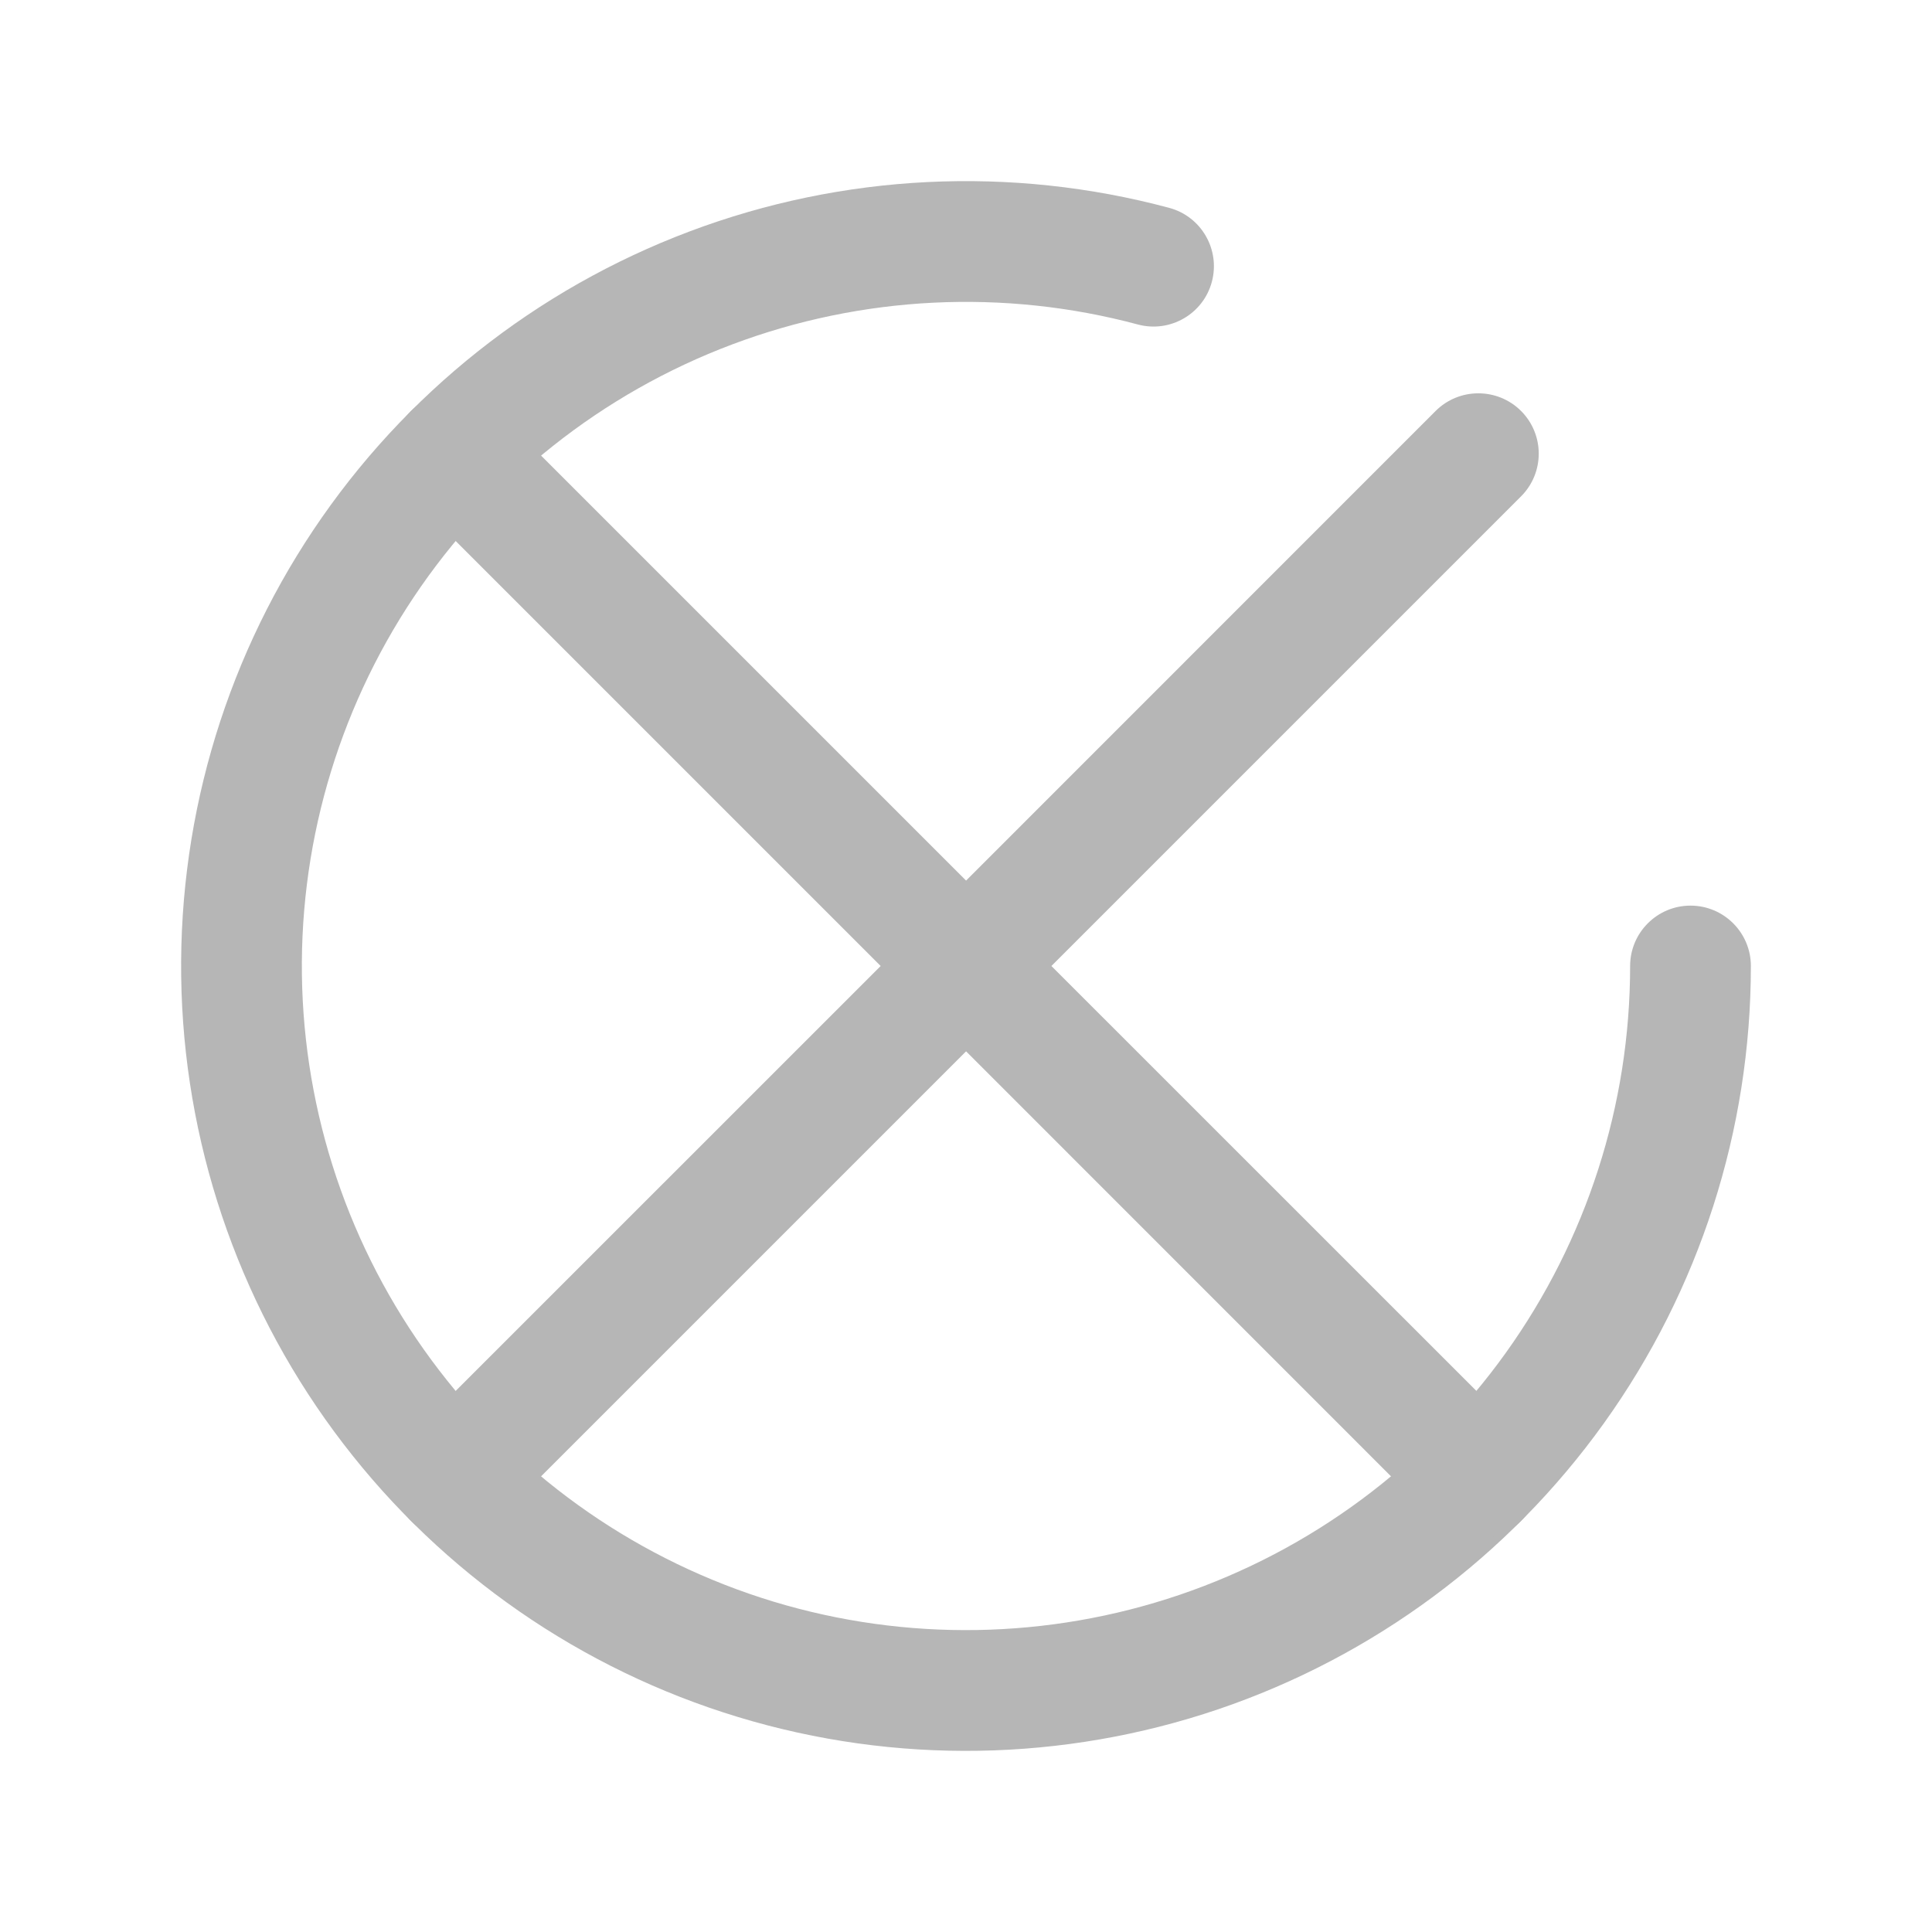 <svg width="24" height="24" viewBox="0 0 24 24" fill="none" xmlns="http://www.w3.org/2000/svg">
<path d="M9.094 4.279C10.707 3.672 12.47 3.585 14.135 4.031C14.535 4.138 14.947 3.901 15.054 3.501C15.161 3.101 14.924 2.689 14.524 2.582C12.556 2.055 10.472 2.157 8.566 2.875C6.659 3.593 5.025 4.889 3.893 6.583C2.761 8.277 2.189 10.283 2.255 12.319C2.322 14.355 3.025 16.319 4.265 17.935C5.505 19.552 7.22 20.739 9.17 21.33C11.119 21.922 13.205 21.887 15.134 21.233C17.063 20.578 18.739 19.335 19.925 17.679C21.112 16.023 21.75 14.037 21.75 12C21.75 11.586 21.414 11.25 21 11.25C20.586 11.25 20.25 11.586 20.25 12C20.25 13.724 19.71 15.404 18.706 16.805C17.702 18.207 16.284 19.258 14.652 19.812C13.02 20.366 11.255 20.395 9.605 19.895C7.956 19.394 6.504 18.39 5.455 17.022C4.405 15.655 3.811 13.993 3.754 12.27C3.698 10.547 4.183 8.85 5.14 7.417C6.098 5.983 7.481 4.886 9.094 4.279Z" fill="#B6B6B6"/>
<path d="M6.167 5.105C5.874 4.813 5.399 4.813 5.106 5.105C4.814 5.398 4.814 5.873 5.106 6.166L10.94 12L5.106 17.833C4.814 18.126 4.814 18.601 5.106 18.894C5.399 19.187 5.874 19.187 6.167 18.894L12.001 13.06L17.834 18.894C18.127 19.187 18.602 19.187 18.895 18.894C19.188 18.601 19.188 18.126 18.895 17.833L13.061 12L18.895 6.166C19.188 5.873 19.188 5.398 18.895 5.105C18.602 4.813 18.127 4.813 17.834 5.105L12.001 10.939L6.167 5.105Z" fill="#B6B6B6"/>
</svg>
